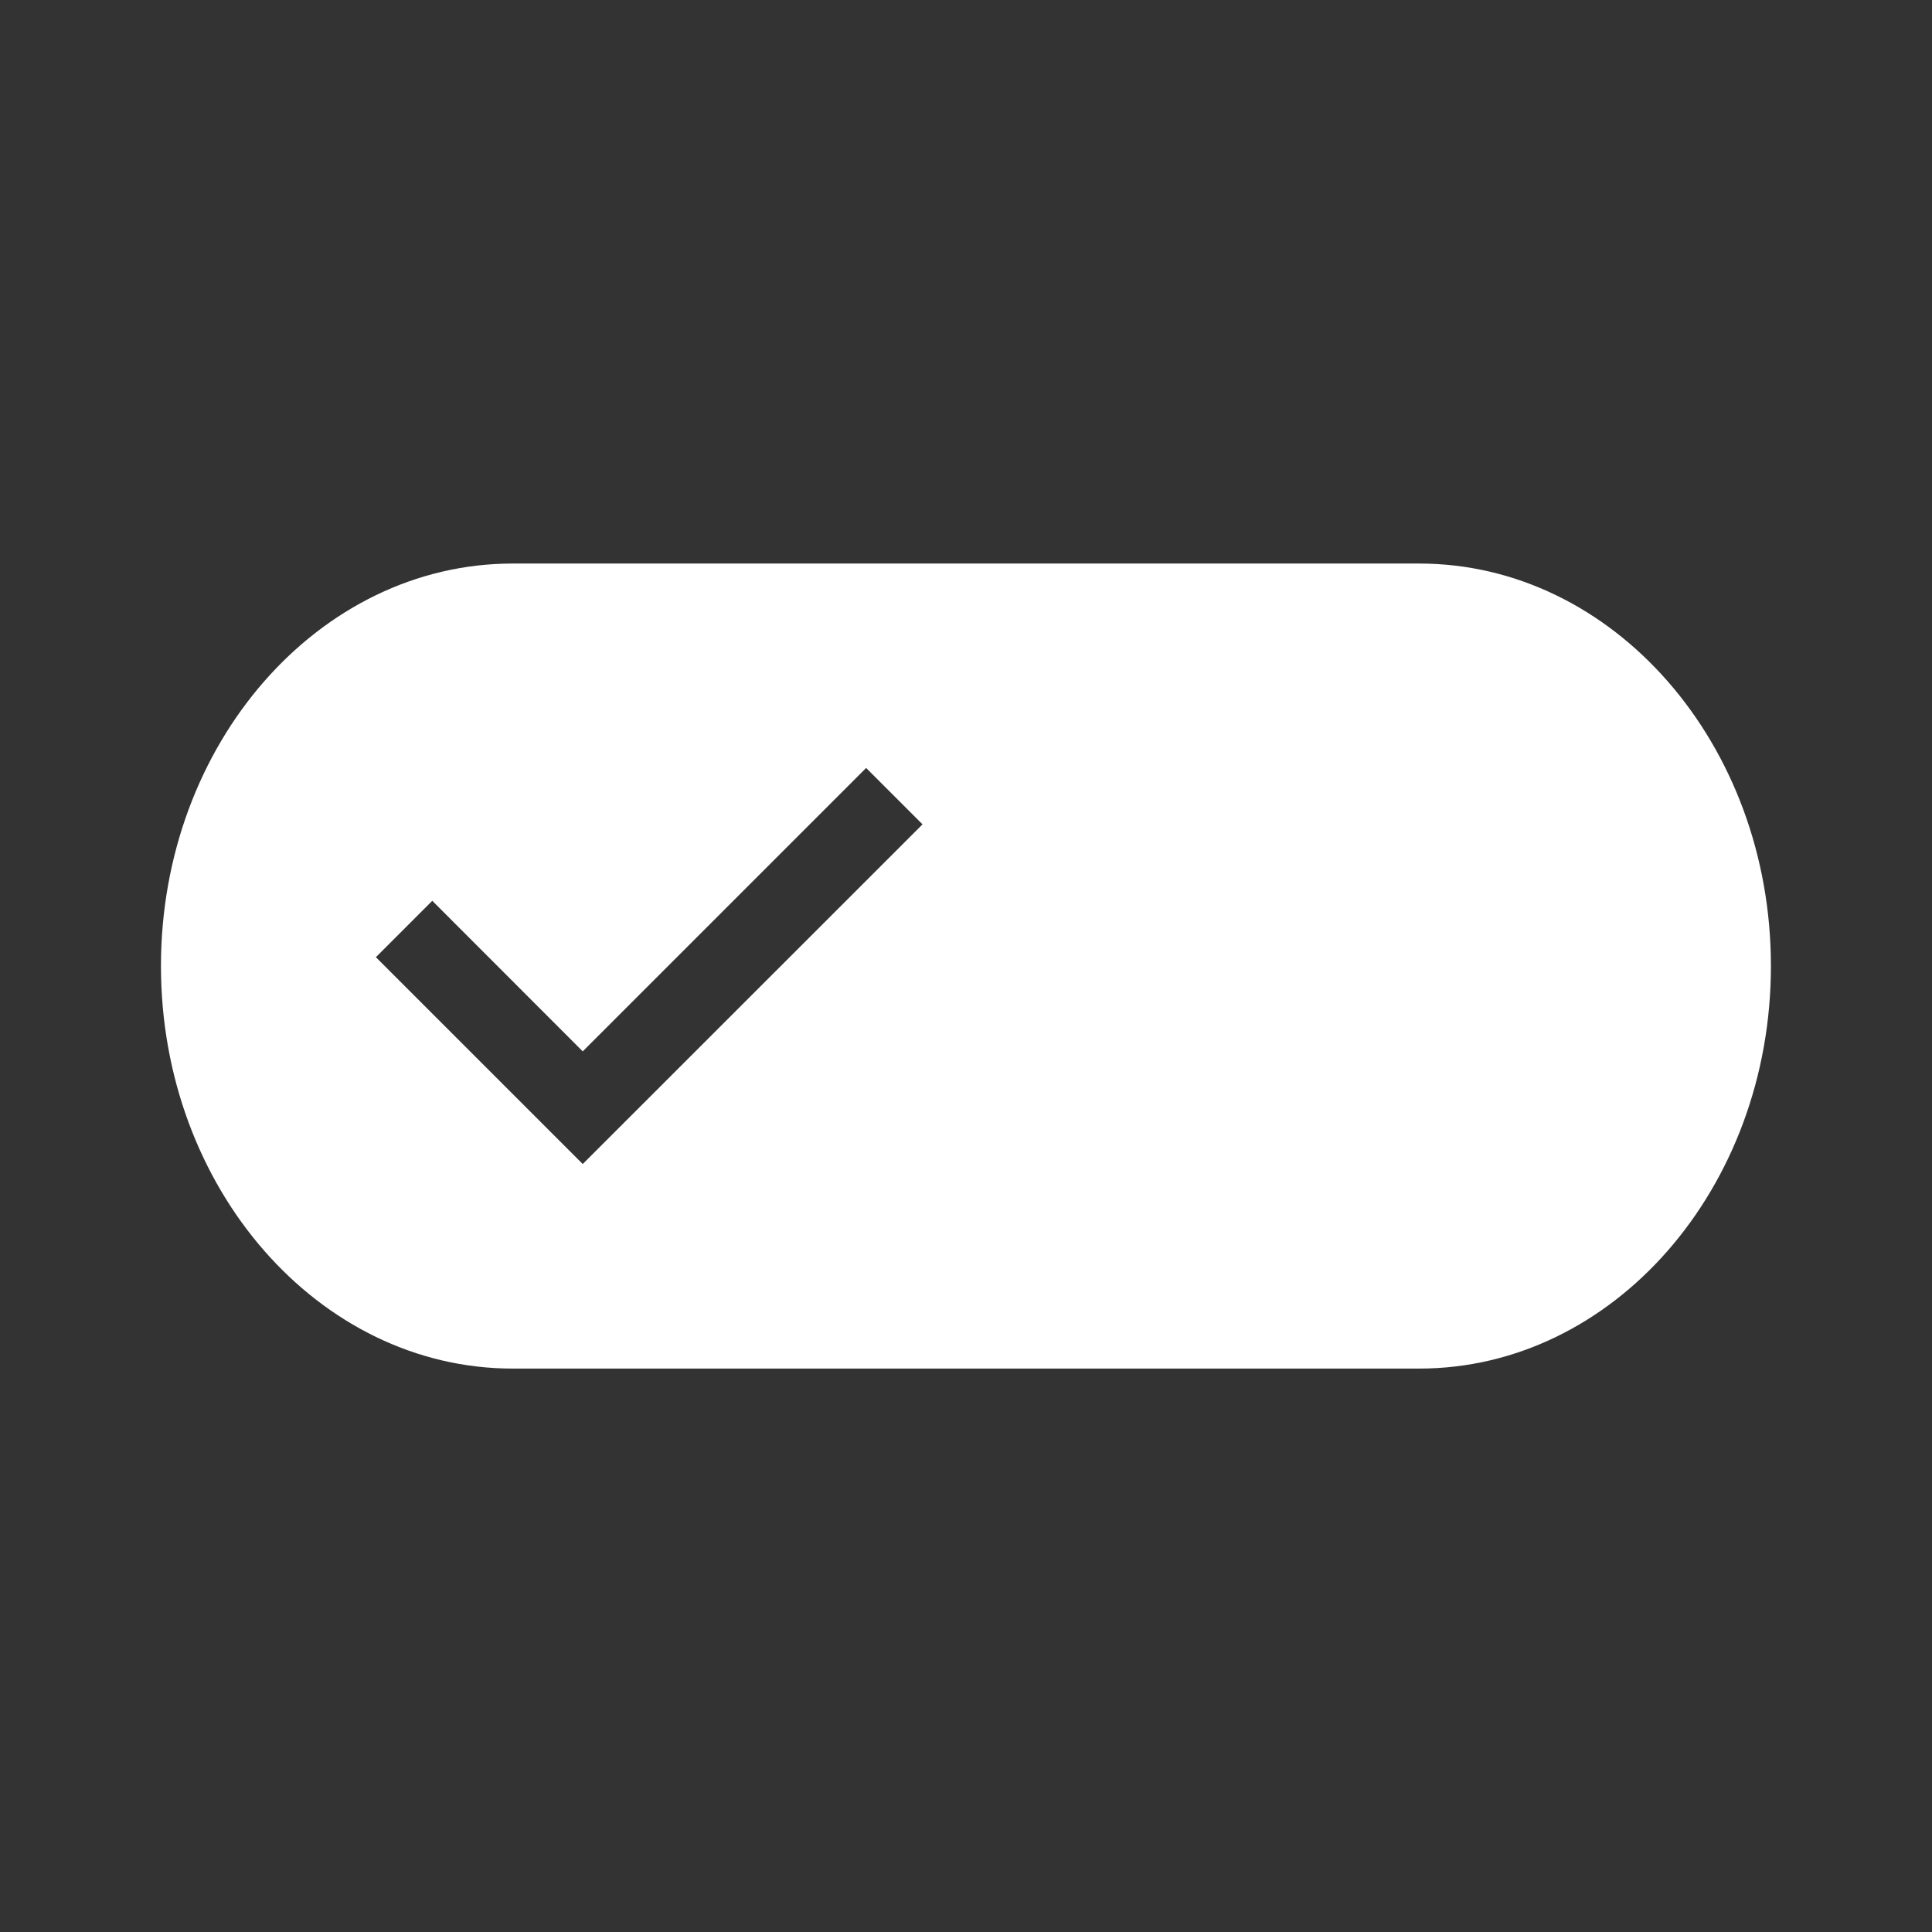 <svg width="16" height="16" viewBox="0 0 16 16" fill="none" xmlns="http://www.w3.org/2000/svg">
<rect x="0" y="0" width="16" height="16" fill="#333333" stroke="none"/>
<path d="M11.753 4.667H4.246C2.64 4.667 1.333 6.16 1.333 8C1.333 9.84 2.64 11.334 4.246 11.334H11.753C13.36 11.334 14.666 9.84 14.666 8C14.666 6.16 13.36 4.667 11.753 4.667ZM4.826 9.64L3.113 7.927L3.58 7.46L4.826 8.707L7.173 6.36L7.64 6.827L4.826 9.64Z" fill="white"/>
</svg>
